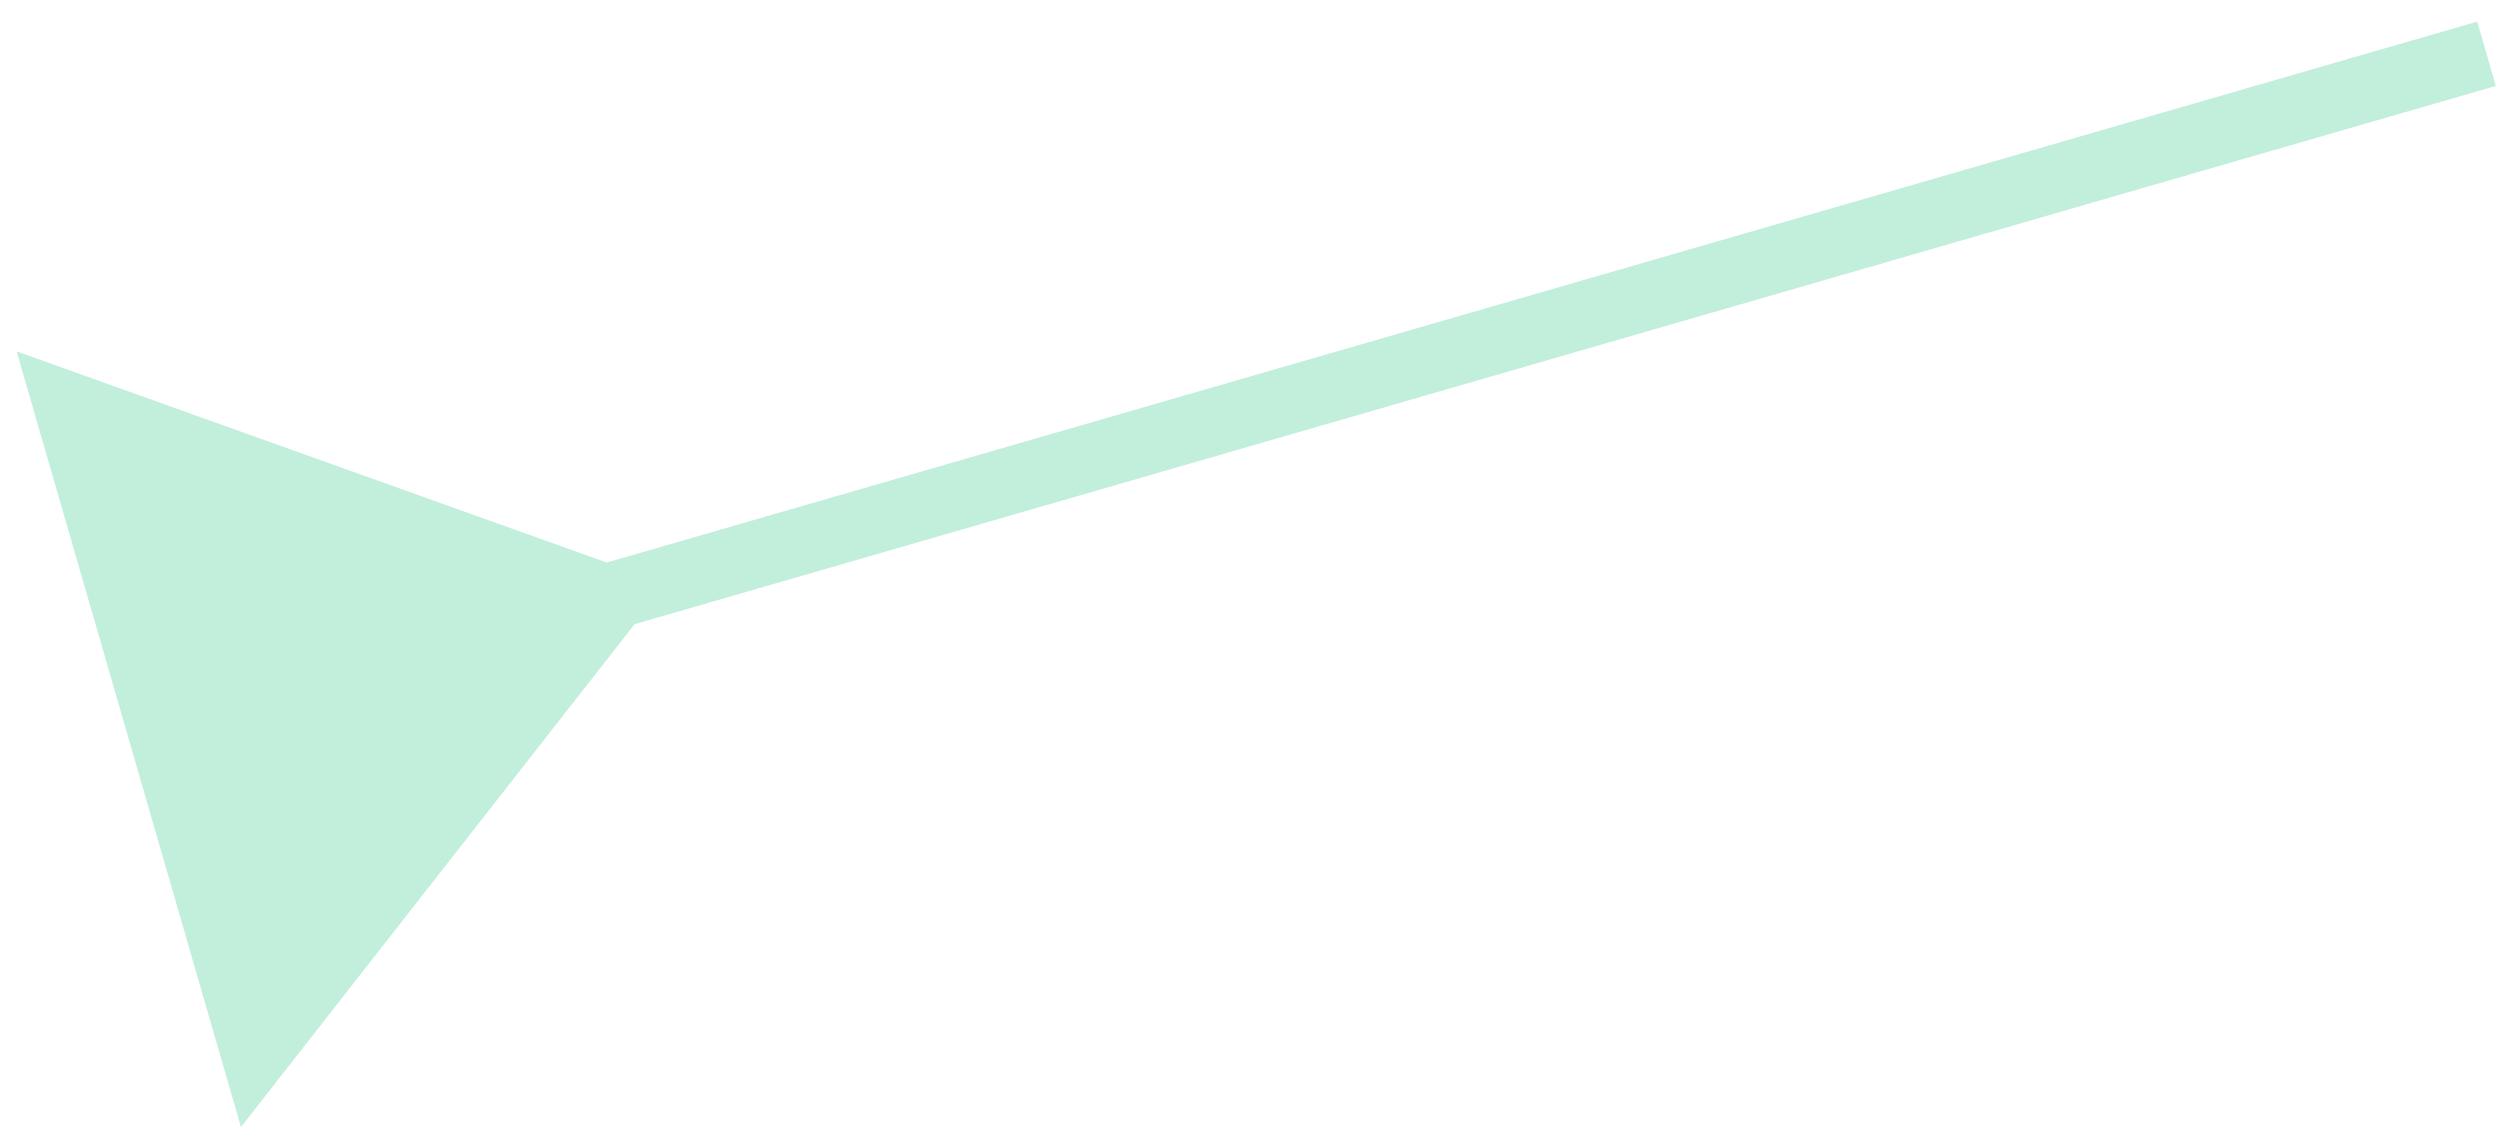 <svg width="112" height="51" viewBox="0 0 112 51" fill="none" xmlns="http://www.w3.org/2000/svg">
<path d="M27.384 26.867L11.421 47.259L3 18.142L27.384 26.867Z" fill="#C1EFDC"/>
<path d="M17.254 29.634L111.396 2.409M27.384 26.867L11.421 47.259L3 18.142L27.384 26.867Z" stroke="#C1EFDC" stroke-width="3"/>
</svg>
